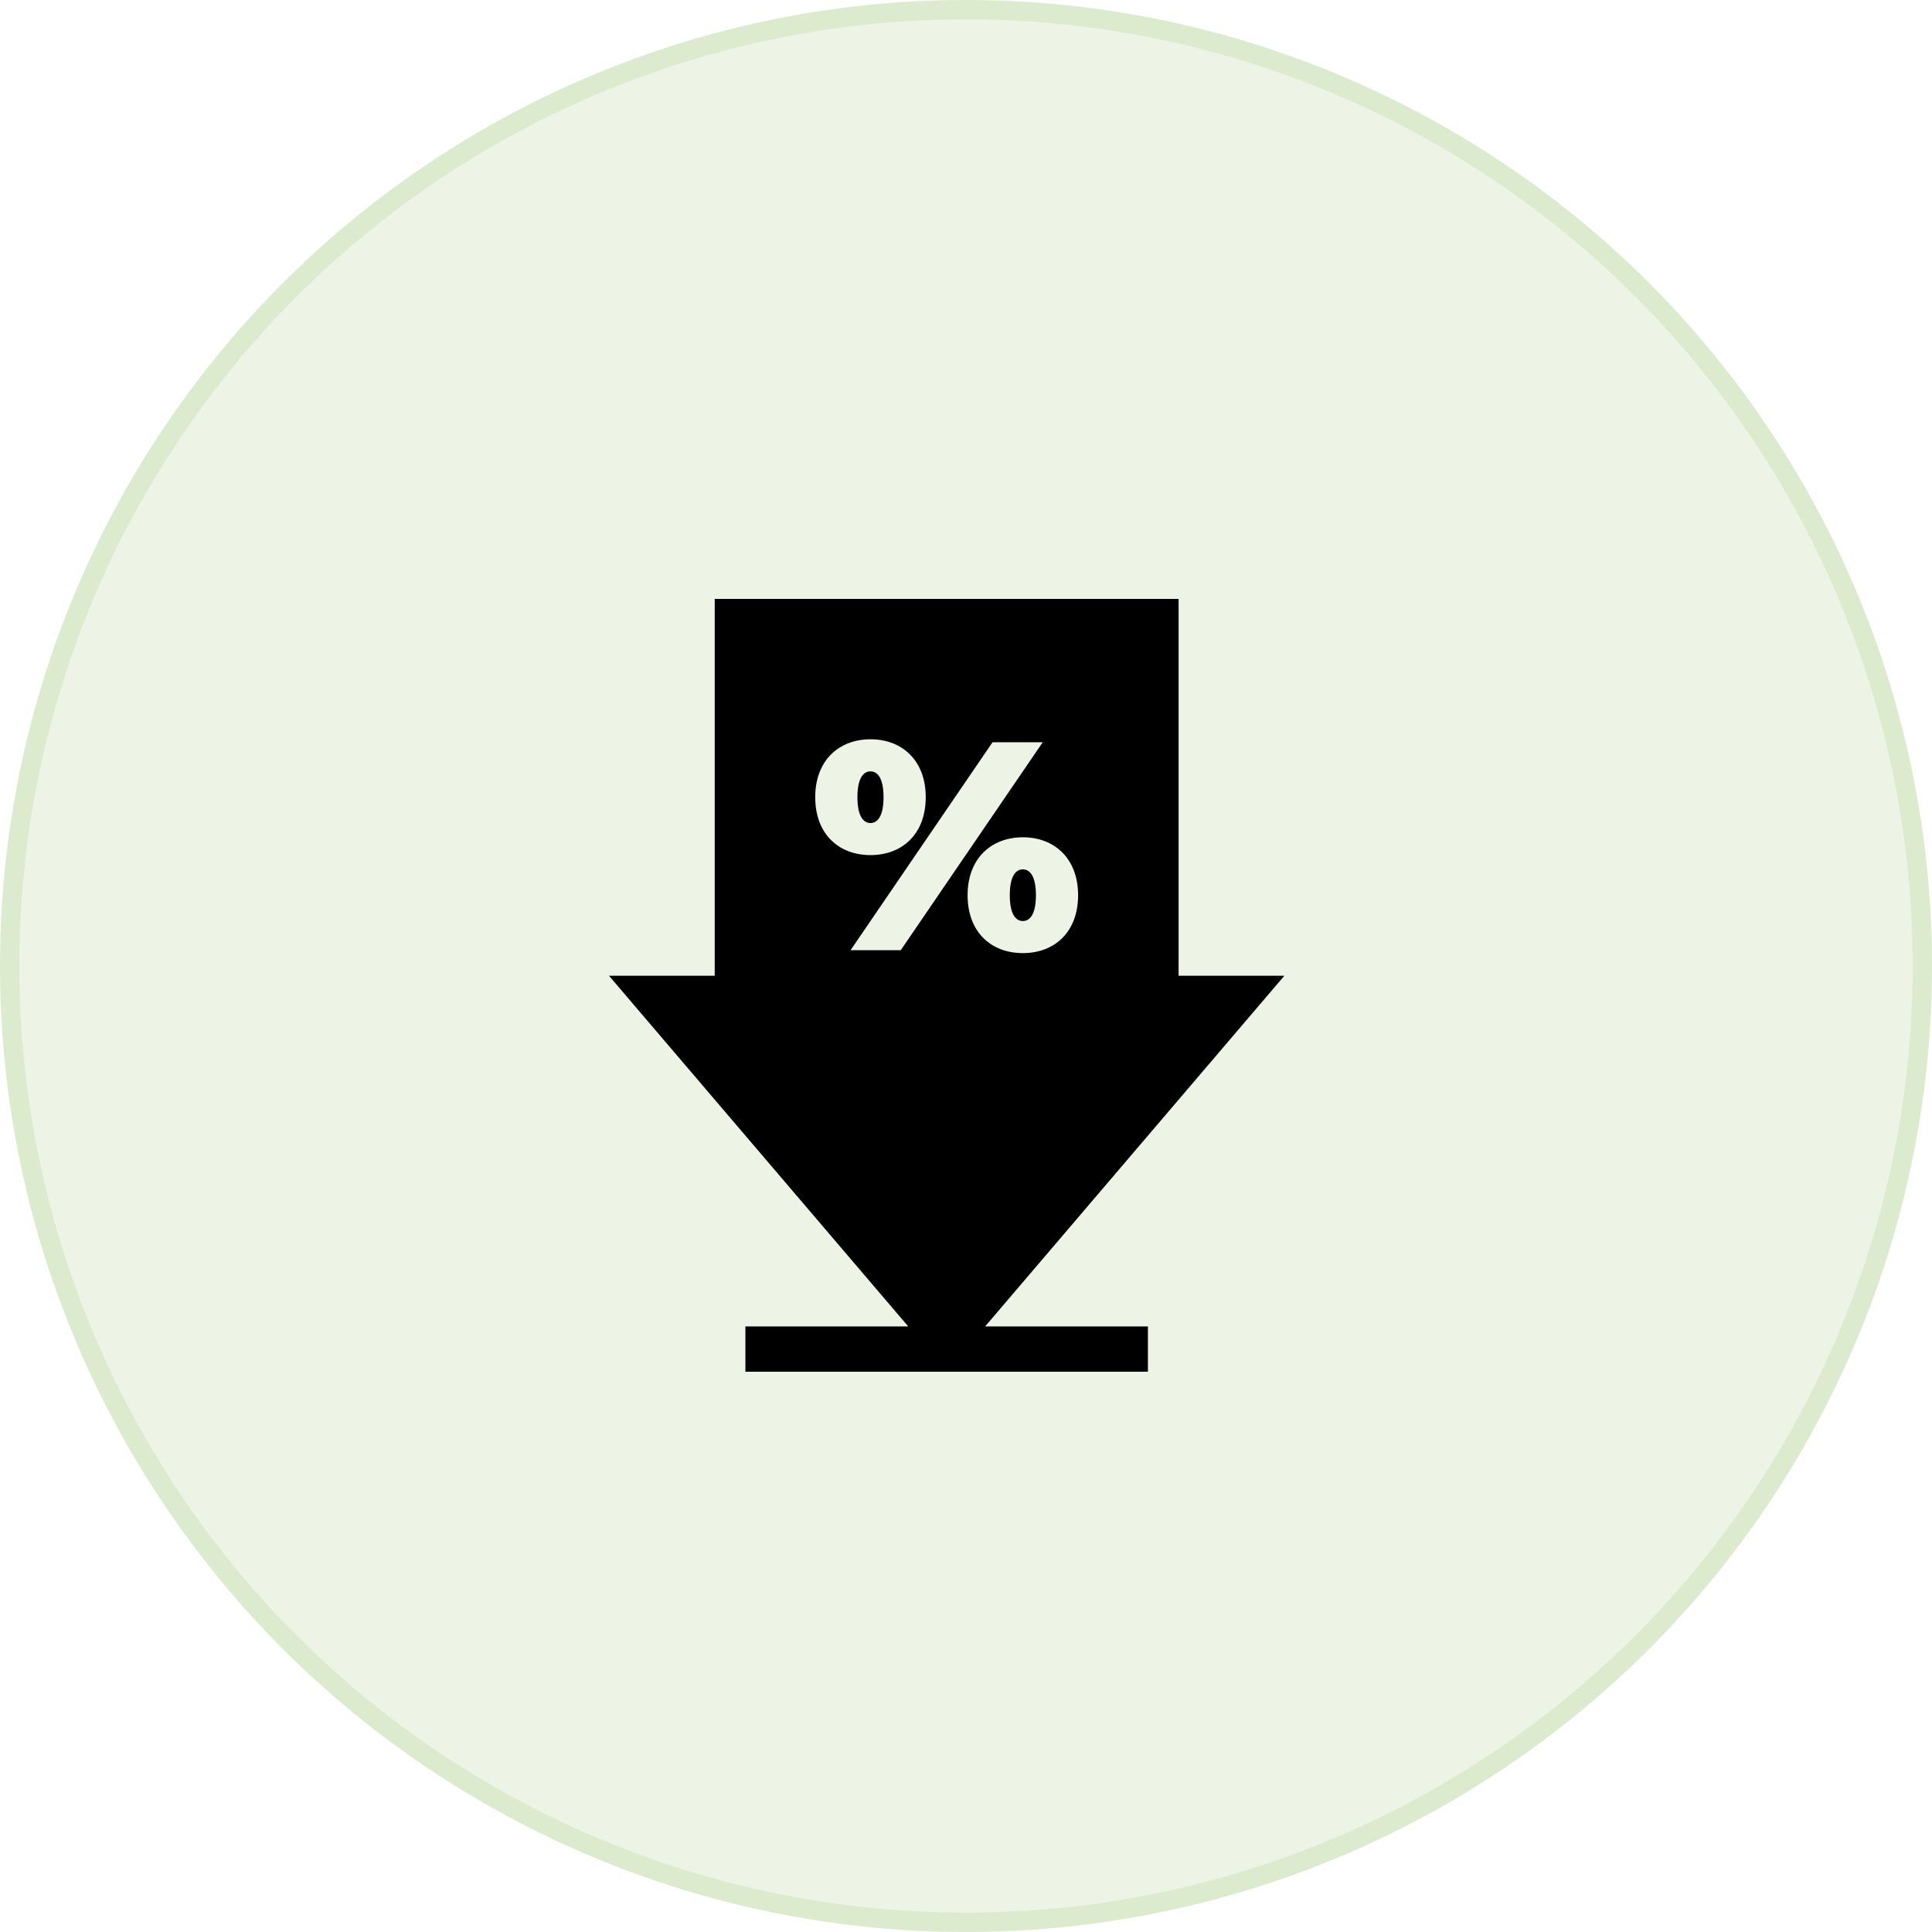 <svg width="100" height="100" xmlns="http://www.w3.org/2000/svg">
    <defs>
        <filter color-interpolation-filters="auto" id="a">
            <feColorMatrix in="SourceGraphic" values="0 0 0 0 0.294 0 0 0 0 0.569 0 0 0 0 0 0 0 0 1 0"/>
        </filter>
    </defs>
    <g fill="none" fill-rule="evenodd">
        <circle stroke="#DCEACD" fill="#EDF4E5" cx="50" cy="50" r="49.5"/>
        <g transform="translate(31 31)" filter="url(#a)">
            <g fill="#000" fill-rule="nonzero">
                <path d="M21.942 16.673c.339 0 .677-.307.677-1.337s-.338-1.338-.677-1.338c-.338 0-.676.308-.676 1.338s.338 1.337.676 1.337zM14.056 11.6c.338 0 .676-.308.676-1.338s-.338-1.337-.676-1.337-.676.307-.676 1.337.338 1.338.676 1.338z"/>
                <path d="M35.478 19.505h-5.474V0H5.994v19.505H.522L16.01 37.656H7.582V40h20.834v-2.344H19.99l15.487-18.15zM14.056 7.265c1.63 0 2.86 1.091 2.86 2.997 0 1.922-1.23 2.998-2.86 2.998s-2.86-1.076-2.86-2.998c0-1.906 1.23-2.997 2.86-2.997zm6.318.153h2.598L15.624 18.18h-2.598l7.348-10.762zm1.568 4.92c1.63 0 2.86 1.091 2.86 2.998 0 1.921-1.23 2.997-2.86 2.997s-2.859-1.076-2.859-2.997c0-1.907 1.23-2.998 2.86-2.998z"/>
            </g>
        </g>
    </g>
</svg>

